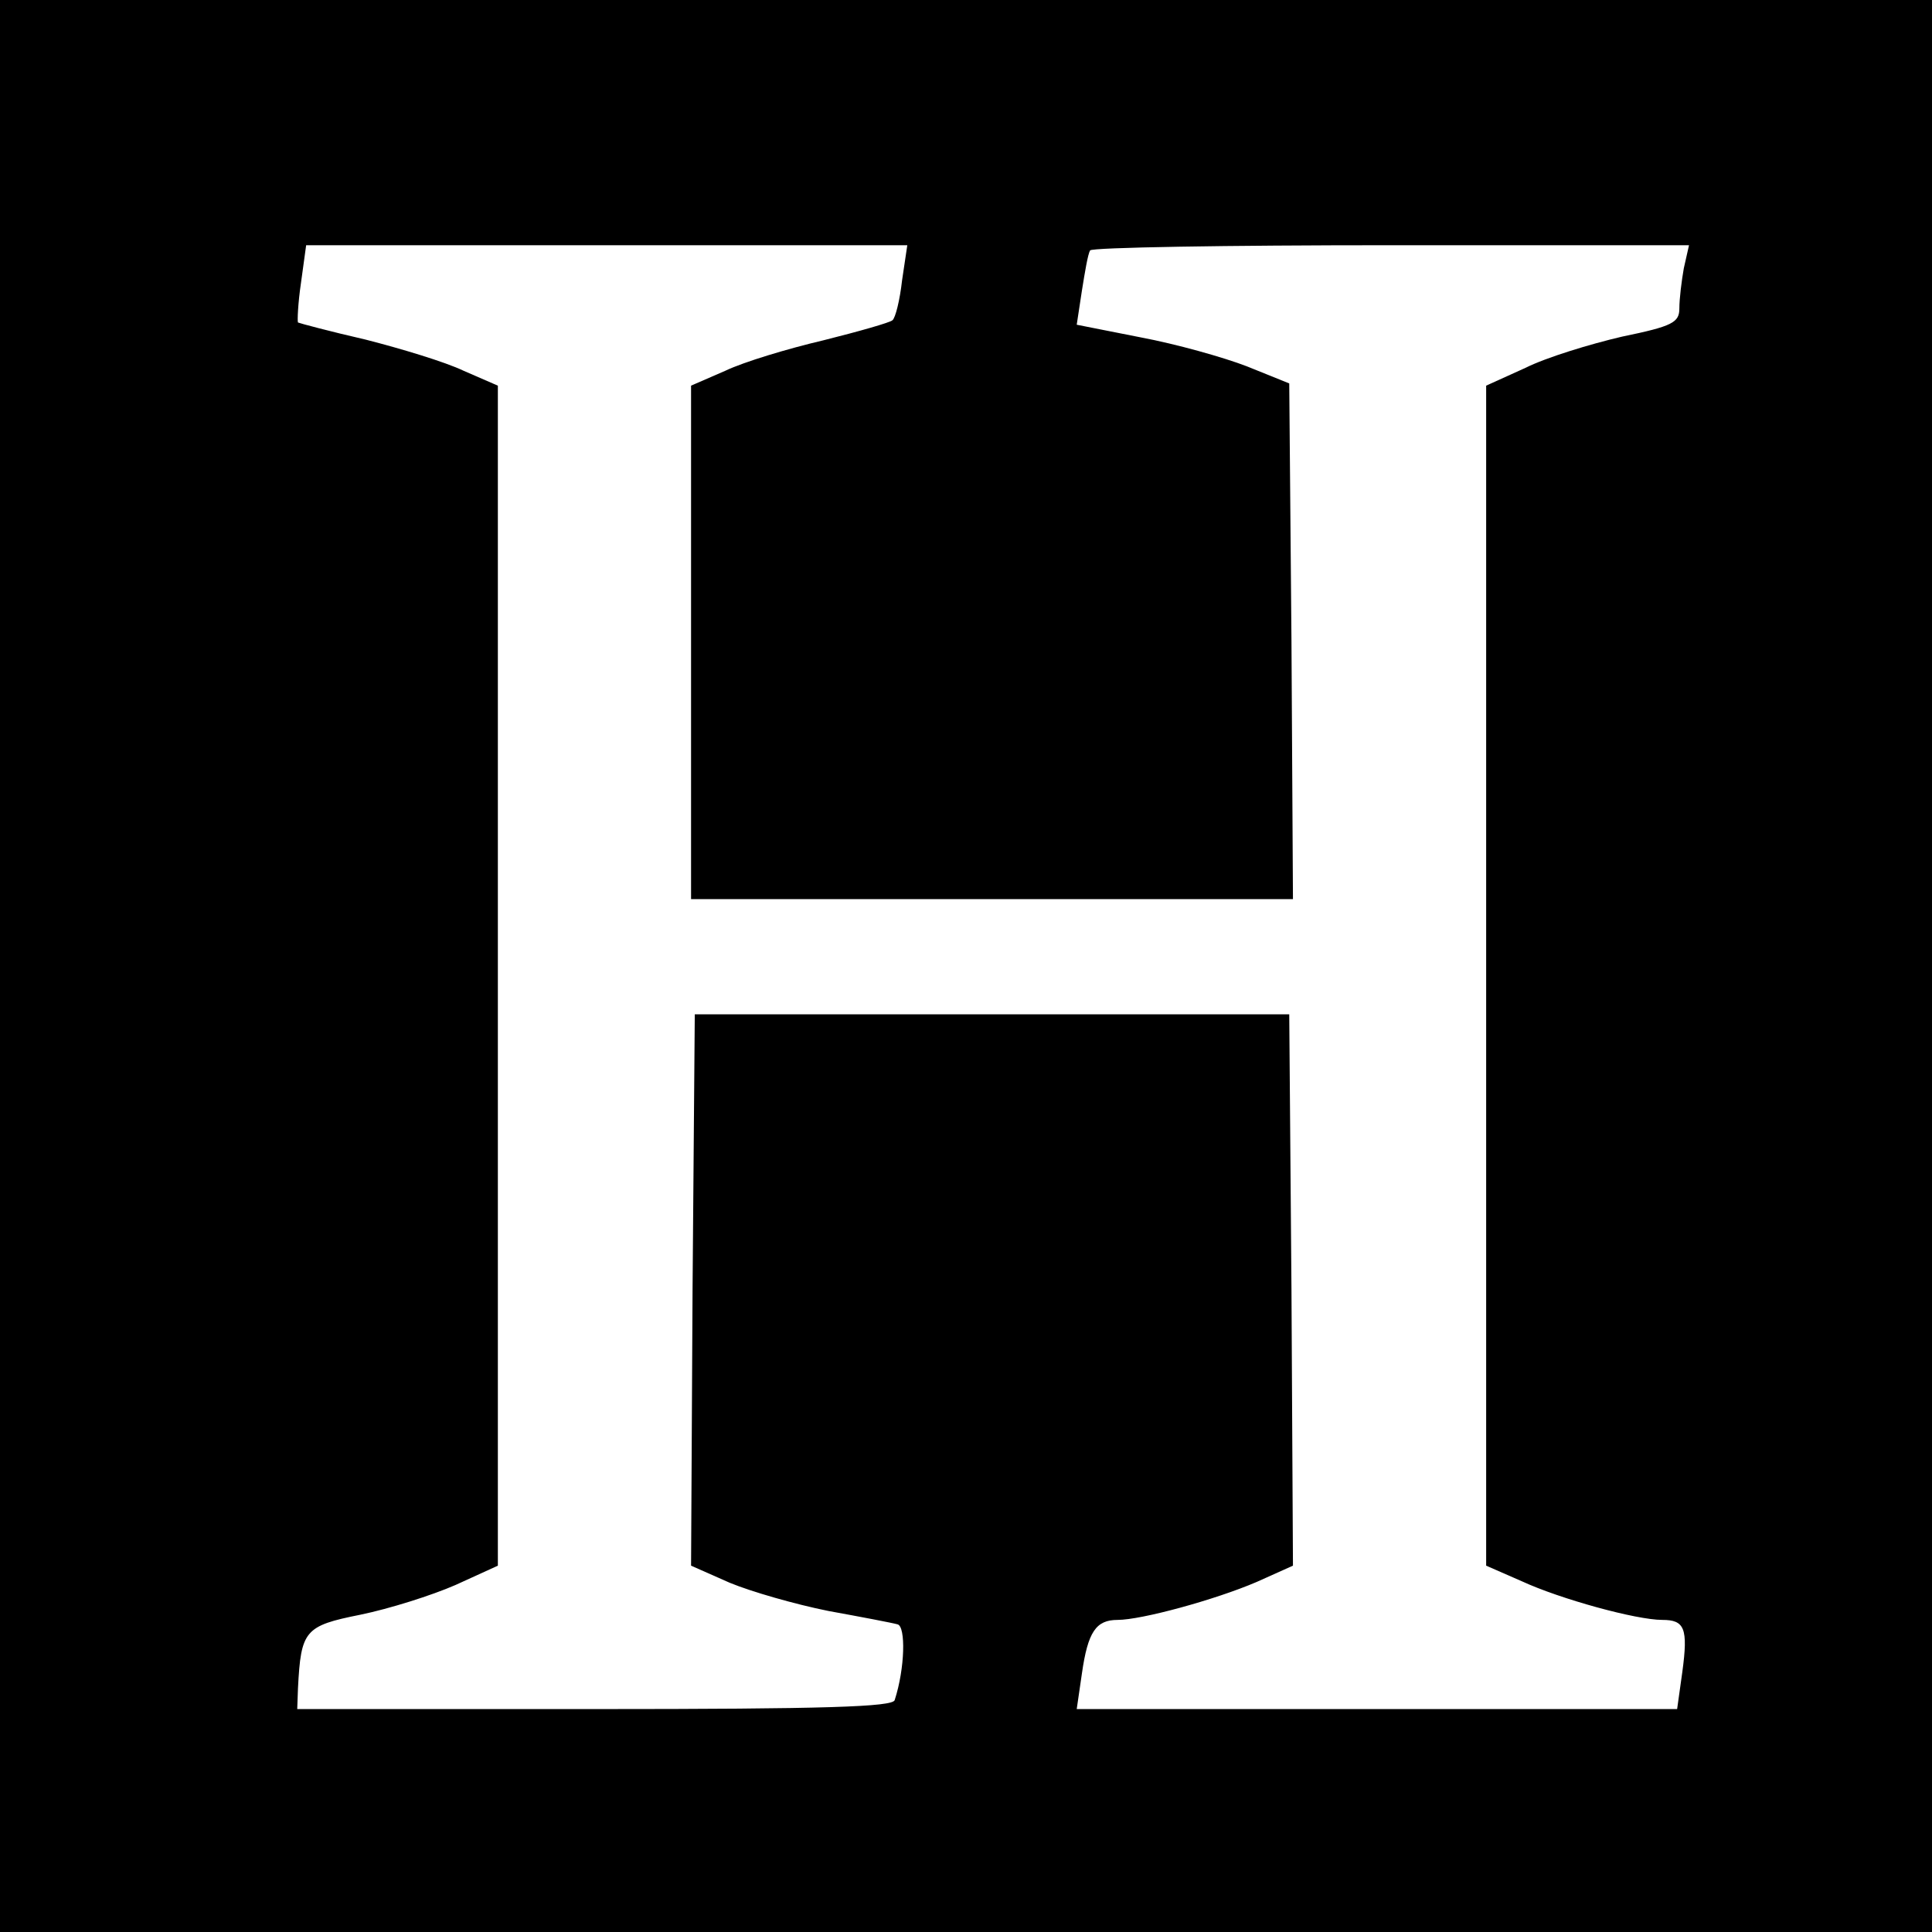 <?xml version="1.0" standalone="no"?>
<!DOCTYPE svg PUBLIC "-//W3C//DTD SVG 20010904//EN"
 "http://www.w3.org/TR/2001/REC-SVG-20010904/DTD/svg10.dtd">
<svg version="1.0" xmlns="http://www.w3.org/2000/svg"
 width="260pt" height="260pt" viewBox="0 0 260 260"
 preserveAspectRatio="xMidYMid meet">
<g transform="translate(0,260) scale(0.1,-0.1)"
fill="#000000" stroke="none">
<path d="M0 1300 l0 -1300 1300 0 1300 0 0 1300 0 1300 -1300 0 -1300 0 0
-1300z m1214 923 c-3 -27 -9 -51 -13 -54 -3 -3 -45 -15 -93 -27 -47 -11 -107
-29 -132 -41 l-46 -20 0 -345 0 -346 405 0 405 0 -2 347 -3 347 -57 23 c-31
12 -95 30 -143 39 l-86 17 7 46 c4 25 8 49 11 54 2 4 184 7 405 7 l401 0 -7
-31 c-3 -17 -6 -41 -6 -54 0 -19 -9 -24 -77 -38 -43 -10 -102 -28 -130 -42
l-53 -24 0 -794 0 -794 48 -21 c52 -24 154 -52 189 -52 30 0 35 -11 27 -70
l-7 -50 -404 0 -404 0 7 48 c8 56 19 72 48 72 32 0 131 27 187 51 l49 22 -2
371 -3 371 -400 0 -400 0 -3 -371 -2 -371 52 -23 c29 -12 88 -29 133 -38 44
-8 86 -16 93 -18 11 -3 10 -59 -4 -102 -3 -9 -92 -12 -404 -12 l-400 0 1 28
c4 78 9 84 84 99 39 8 96 26 128 40 l57 26 0 794 0 794 -46 20 c-25 12 -85 30
-132 42 -48 11 -89 22 -91 23 -1 2 0 26 4 53 l7 51 405 0 404 0 -7 -47z"/>
</g>
</svg>

